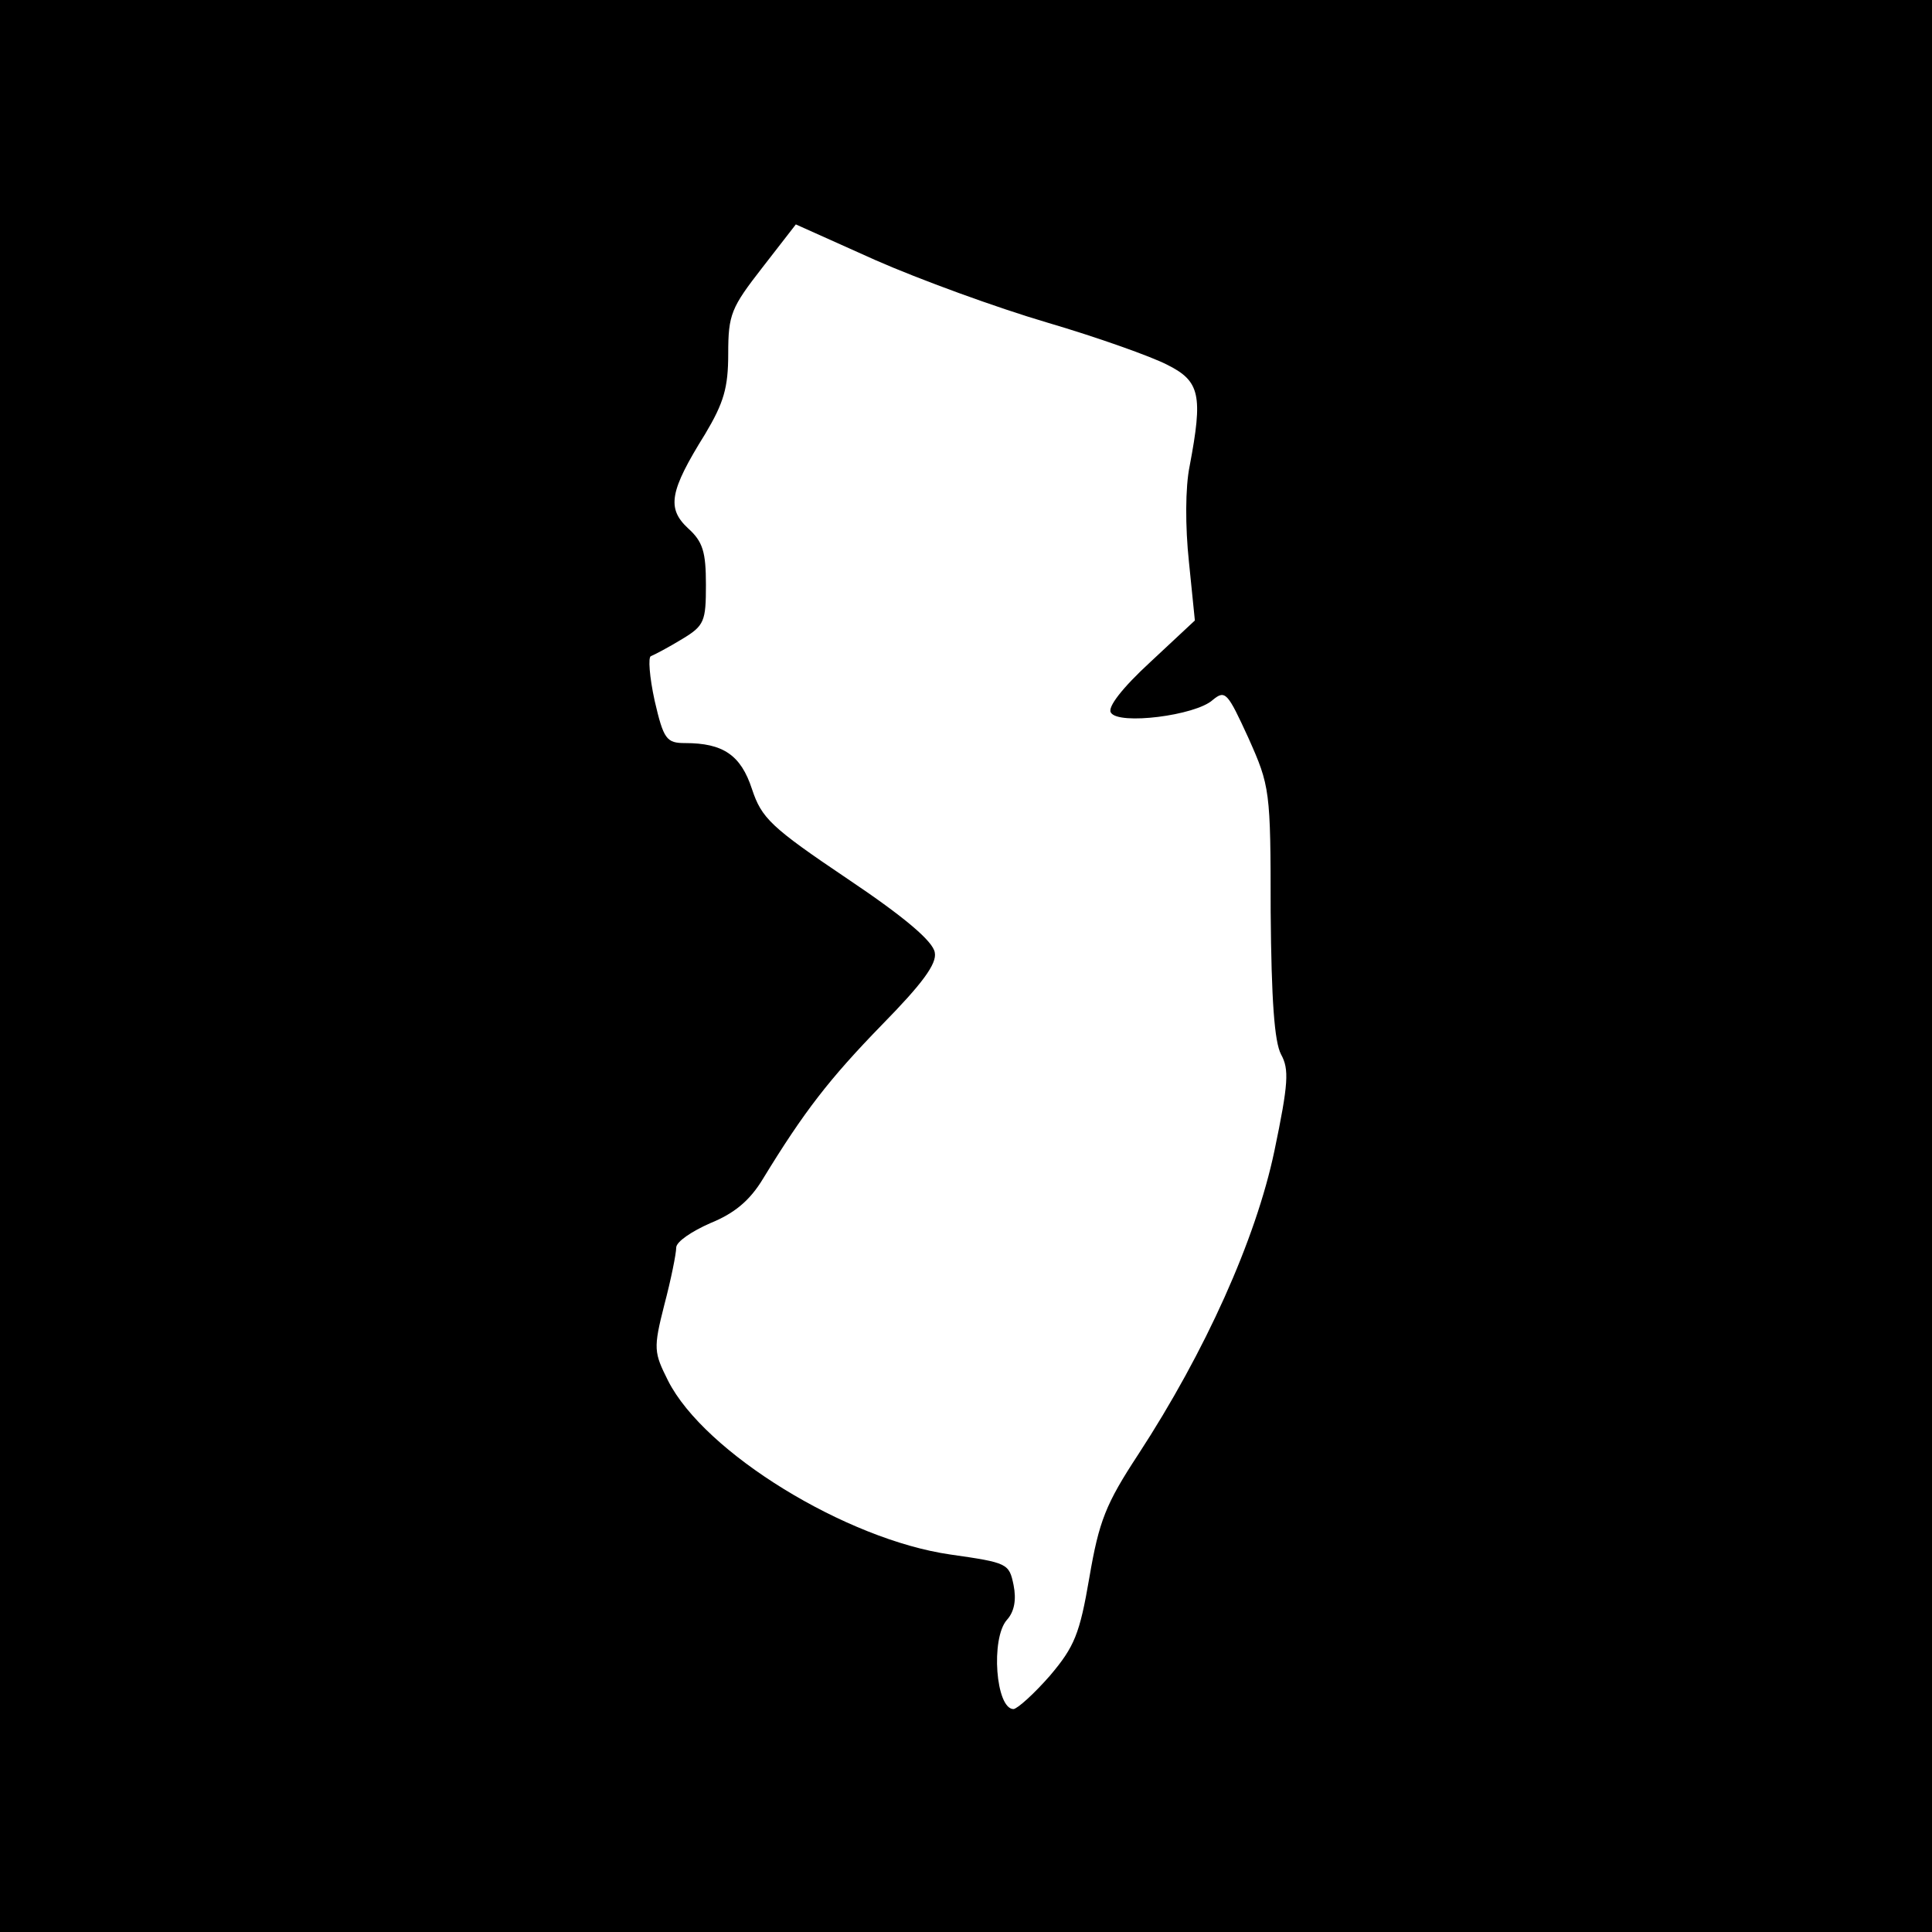 <?xml version="1.0" standalone="no"?>
<!DOCTYPE svg PUBLIC "-//W3C//DTD SVG 20010904//EN"
 "http://www.w3.org/TR/2001/REC-SVG-20010904/DTD/svg10.dtd">
<svg version="1.0" xmlns="http://www.w3.org/2000/svg"
 width="260pt" height="260pt" viewBox="0 0 260 260"
 preserveAspectRatio="xMidYMid meet">
<g transform="translate(0,260) scale(0.1,-0.1)"
fill="#000000" stroke="none">
<path d="M0 1300 l0 -1300 1300 0 1300 0 0 1300 0 1300 -1300 0 -1300 0 0
-1300z m1409 866 c68 -20 141 -46 162 -57 44 -22 48 -41 30 -136 -6 -29 -6
-82 -1 -129 l8 -79 -60 -56 c-38 -35 -58 -61 -53 -68 10 -17 114 -4 137 17 17
14 20 10 48 -51 29 -65 30 -70 30 -234 1 -119 5 -175 14 -192 11 -20 10 -39
-9 -130 -25 -119 -93 -270 -183 -408 -44 -67 -53 -90 -66 -166 -13 -76 -20
-93 -53 -132 -21 -24 -43 -44 -49 -45 -24 0 -31 95 -9 120 10 11 13 27 9 47
-6 29 -8 30 -85 41 -140 20 -331 137 -380 234 -19 38 -20 43 -5 102 9 34 16
69 16 77 0 8 21 22 46 33 32 13 53 30 71 60 55 90 89 134 160 207 54 55 74 82
71 97 -2 15 -41 48 -117 99 -104 70 -116 82 -129 121 -15 46 -39 62 -90 62
-25 0 -29 5 -41 57 -7 32 -9 59 -5 60 5 2 24 12 42 23 30 18 32 24 32 73 0 44
-4 58 -24 76 -29 27 -25 50 23 127 25 42 31 62 31 108 0 53 4 62 46 116 l45
58 107 -48 c59 -26 163 -64 231 -84z"/>
</g>
</svg>
